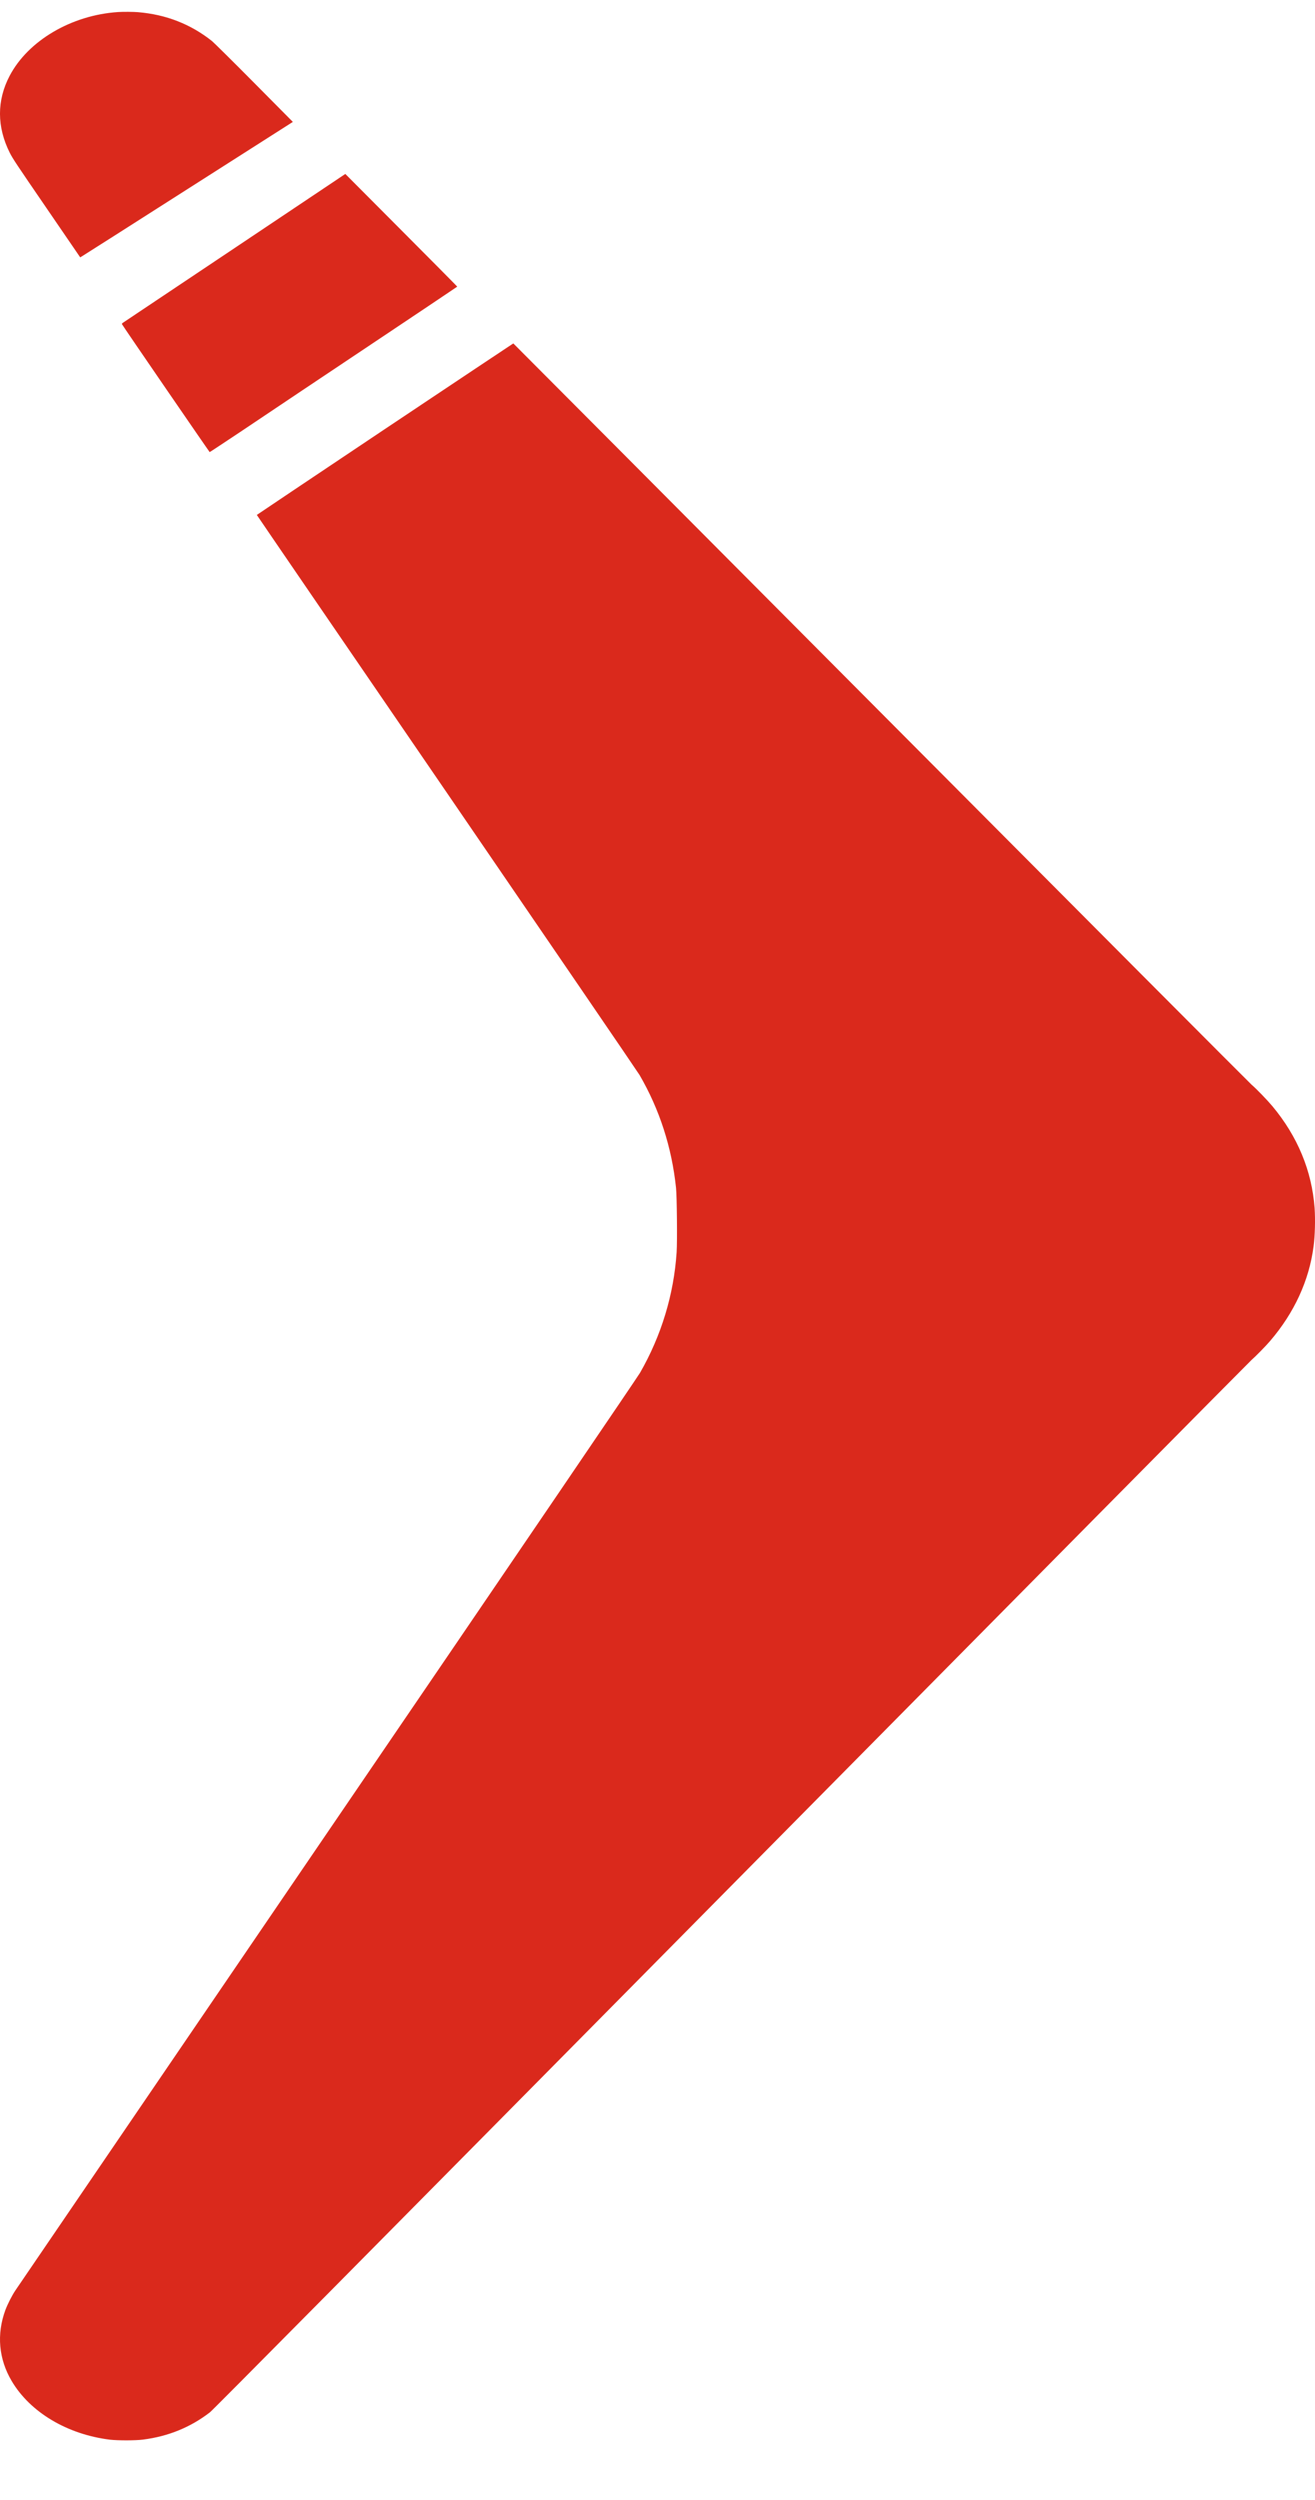 <svg xmlns="http://www.w3.org/2000/svg" width="20" height="38" viewBox="0 0 20 38" fill="none"><path d="M1.797 0.183C1.088 0.229 0.428 0.617 0.147 1.152C-0.05 1.526 -0.049 1.929 0.149 2.323C0.195 2.414 0.248 2.493 0.71 3.167L1.22 3.912L1.243 3.898C1.256 3.891 1.984 3.428 2.86 2.869L4.454 1.853L3.866 1.26C3.542 0.933 3.253 0.648 3.224 0.624C2.9 0.367 2.527 0.221 2.1 0.185C2.032 0.179 1.87 0.178 1.797 0.183Z" fill="#DA291C"></path><path d="M3.572 3.768C2.647 4.386 1.882 4.898 1.871 4.905C1.86 4.912 1.852 4.922 1.854 4.926C1.859 4.942 3.185 6.872 3.189 6.872C3.192 6.872 3.401 6.734 3.655 6.565C3.907 6.396 4.331 6.112 4.597 5.934C4.863 5.756 5.451 5.364 5.904 5.061C6.357 4.758 6.778 4.477 6.84 4.434L6.954 4.357L6.915 4.316C6.894 4.293 6.51 3.907 6.064 3.459L5.252 2.644L3.572 3.768Z" fill="#DA291C"></path><path d="M5.855 6.521C4.784 7.237 3.907 7.825 3.906 7.827C3.906 7.83 5.206 9.729 6.795 12.048C8.383 14.368 9.703 16.299 9.727 16.34C10.031 16.863 10.217 17.438 10.282 18.056C10.295 18.181 10.302 18.87 10.291 19.034C10.249 19.674 10.059 20.302 9.734 20.867C9.698 20.929 8.03 23.382 4.979 27.855C2.395 31.645 0.259 34.777 0.235 34.813C0.183 34.889 0.116 35.022 0.082 35.112C-0.054 35.48 -0.02 35.858 0.178 36.192C0.459 36.667 1.024 37.003 1.671 37.083C1.796 37.097 2.055 37.097 2.175 37.082C2.558 37.033 2.896 36.896 3.193 36.667C3.235 36.635 5.356 34.494 11.117 28.669C15.444 24.294 19.005 20.697 19.031 20.675C19.091 20.623 19.251 20.461 19.319 20.381C19.685 19.953 19.91 19.465 19.978 18.947C20 18.78 20.006 18.539 19.994 18.362C19.952 17.796 19.735 17.273 19.352 16.814C19.272 16.719 19.112 16.553 19.033 16.485C19.002 16.458 16.464 13.913 13.394 10.829C10.323 7.745 7.81 5.221 7.807 5.22C7.805 5.22 6.927 5.805 5.855 6.521Z" fill="#DA291C"></path></svg>